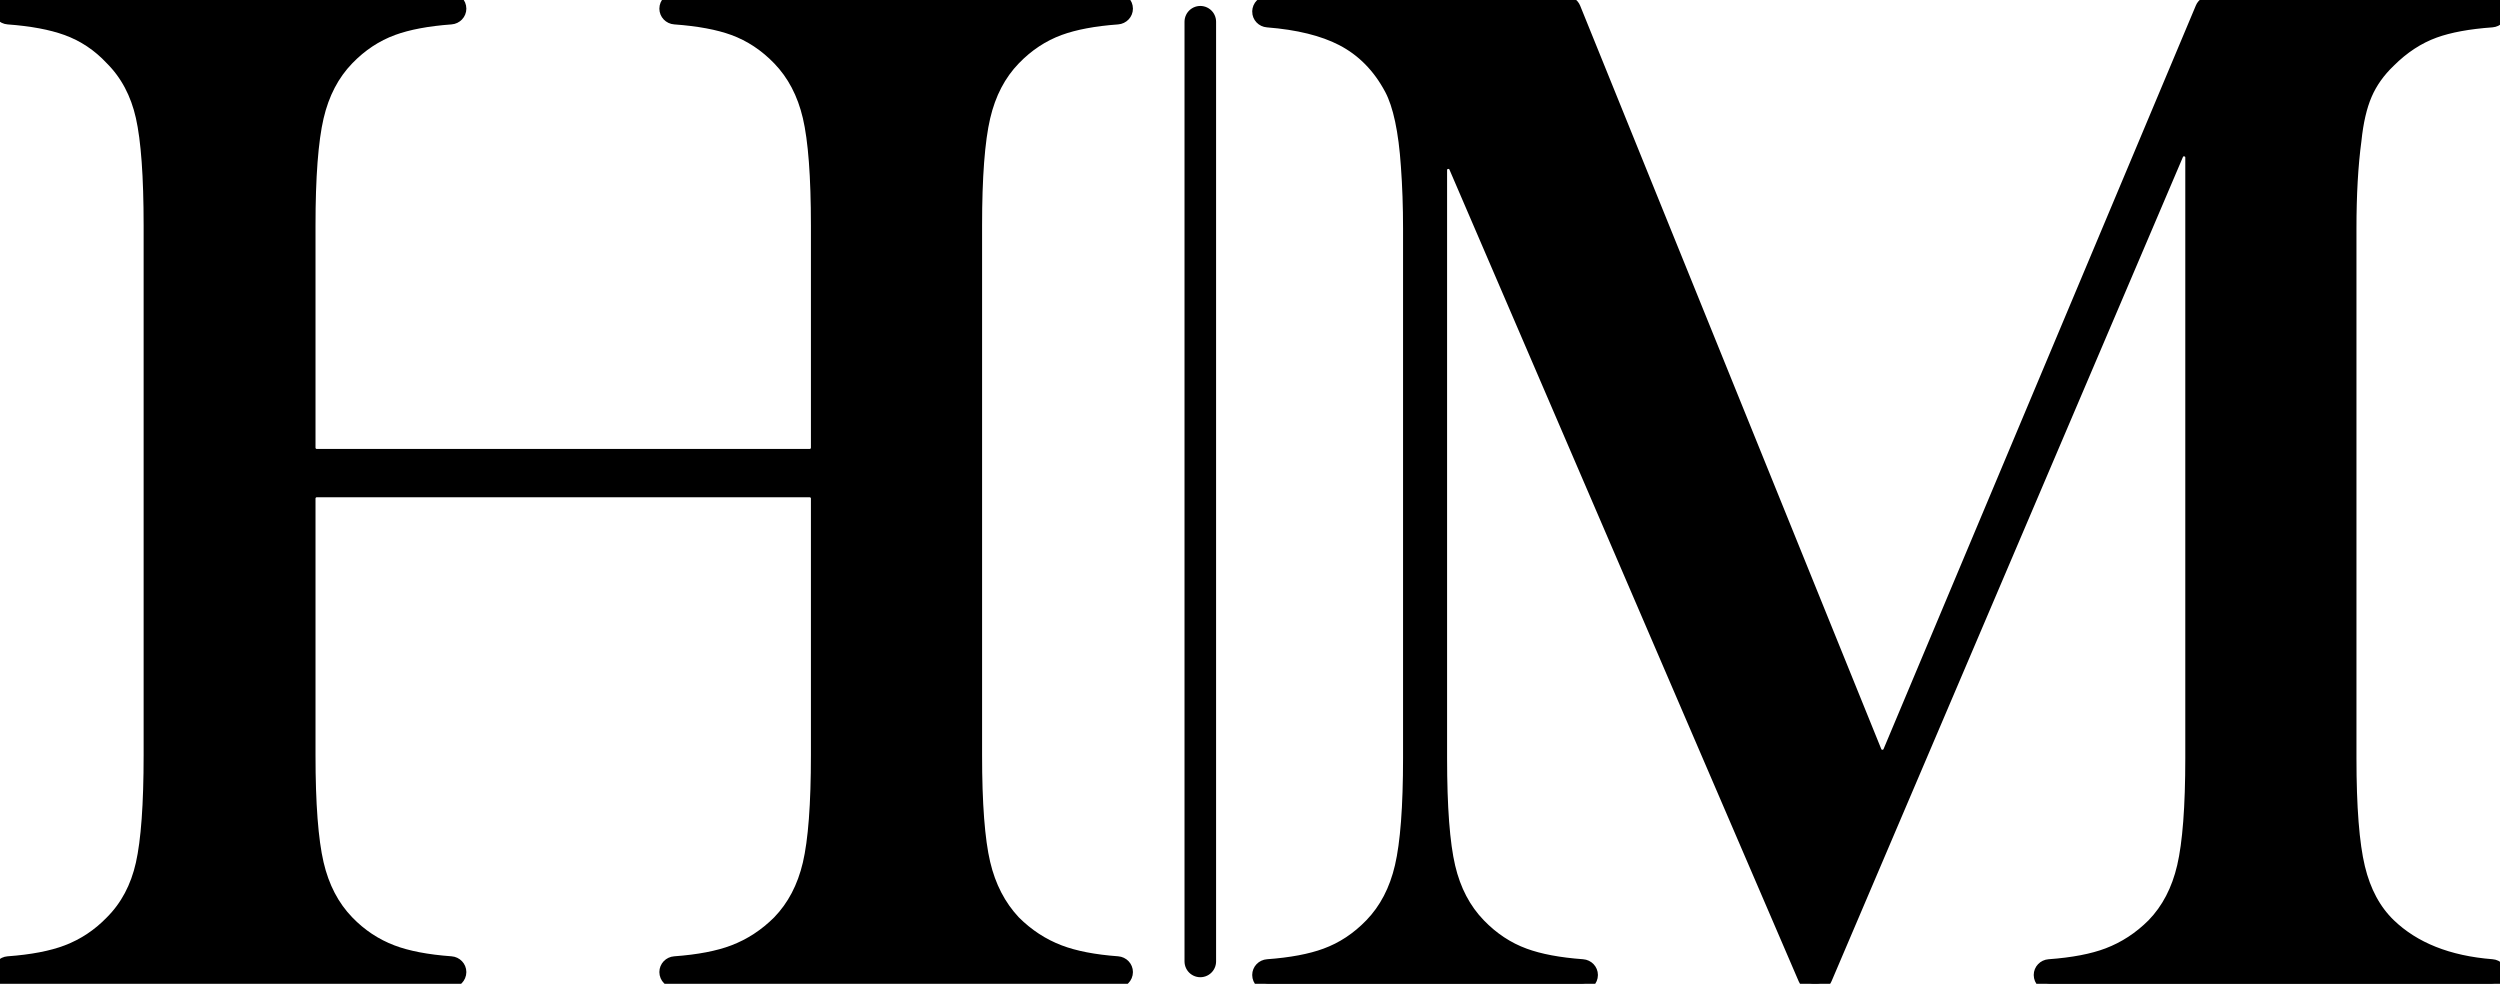 <svg  fill="none" viewBox="0 0 228.77 90.023" xmlns="http://www.w3.org/2000/svg">
  <defs>
    <clipPath clipPathUnits="userSpaceOnUse" id="a">
      <path d="M0 792h612V0H0Z" transform="translate(-242.465 -114.238)"/>
    </clipPath>
    <clipPath clipPathUnits="userSpaceOnUse" id="b">
      <path d="M0 792h612V0H0Z" transform="translate(-392.304 -144.755)"/>
    </clipPath>
    <clipPath clipPathUnits="userSpaceOnUse" id="c">
      <path d="M0 792h612V0H0Z" transform="translate(-303.104 -79.566)"/>
    </clipPath>
  </defs>
  <path d="M0 0h33.839c.323 0 .585.263.585.586v15.243c0 3.385-.189 5.883-.567 7.495-.378 1.61-1.077 2.941-2.095 3.994-.921.953-1.965 1.643-3.132 2.071-1.052.384-2.405.636-4.058.755-.308.022-.552.273-.552.582 0 .323.262.586.586.586h30.337c.324 0 .586-.263.586-.586 0-.309-.244-.56-.551-.583-1.624-.118-2.96-.37-4.01-.754-1.167-.428-2.211-1.118-3.132-2.071-1.019-1.053-1.717-2.392-2.095-4.019-.379-1.627-.567-4.117-.567-7.47v-36.342c0-3.353.188-5.835.567-7.445.378-1.611 1.076-2.959 2.095-4.044.921-.921 1.965-1.602 3.132-2.046 1.05-.4 2.387-.66 4.01-.779.307-.023.551-.274.551-.582v-.001c0-.324-.262-.586-.586-.586H24.606c-.324 0-.586.262-.586.586 0 .308.244.56.552.582 1.653.12 3.006.38 4.058.78 1.167.444 2.211 1.125 3.132 2.046 1.018 1.052 1.717 2.383 2.095 3.994.378 1.61.567 4.109.567 7.495v17.61c0 .323-.262.586-.585.586H0c-.323 0-.585-.263-.585-.586v-17.61c0-3.353.188-5.843.566-7.47.378-1.627 1.077-2.967 2.096-4.019.887-.921 1.915-1.602 3.082-2.046 1.051-.4 2.405-.66 4.059-.78.307-.022.552-.274.552-.582 0-.324-.263-.586-.586-.586h-30.338c-.323 0-.585.262-.585.586 0 .308.244.56.552.582 1.652.12 3.006.38 4.058.78 1.166.444 2.194 1.125 3.082 2.046 1.052 1.052 1.758 2.383 2.12 3.994.362 1.61.543 4.109.543 7.495v36.342c0 3.385-.181 5.883-.543 7.495-.362 1.61-1.068 2.941-2.12 3.994-.888.953-1.923 1.643-3.107 2.071-1.065.384-2.41.636-4.034.754-.308.023-.551.274-.551.583 0 .323.262.586.585.586H9.184c.323 0 .586-.263.586-.586 0-.309-.244-.56-.552-.583-1.623-.118-2.96-.37-4.01-.754-1.167-.428-2.211-1.118-3.131-2.071-1.019-1.053-1.718-2.392-2.096-4.019-.378-1.627-.566-4.117-.566-7.47V.586C-.585.263-.323 0 0 0" transform="matrix(1.333 0 0 -1.333 28.985 41.749)" clip-path="url(#a)"/>
  <path d="M0 0c0-.308-.244-.56-.552-.583-1.619-.116-2.939-.36-3.96-.729-1.134-.412-2.177-1.094-3.131-2.046-.723-.691-1.266-1.455-1.628-2.293-.362-.839-.607-1.899-.739-3.181-.23-1.71-.344-3.731-.344-6.065v-36.341c0-3.386.197-5.901.591-7.545.395-1.644 1.101-2.958 2.12-3.945 1.706-1.644 4.072-2.586 7.096-2.824.306-.024.547-.274.547-.581v-.003c0-.323-.262-.586-.586-.586h-30.337c-.323 0-.586.263-.586.586v.001c0 .308.244.559.552.582 1.653.119 3.007.379 4.06.779 1.166.444 2.21 1.126 3.13 2.046 1.019 1.052 1.717 2.392 2.095 4.02.378 1.626.568 4.117.568 7.47v41.215c0 .638-.875.816-1.125.23l-24.118-56.573c-.091-.216-.304-.356-.539-.356h-.262c-.235 0-.446.139-.539.355l-23.97 55.712c-.252.585-1.124.405-1.124-.231v-40.352c0-3.386.189-5.885.567-7.495.378-1.612 1.076-2.943 2.096-3.995.92-.953 1.964-1.644 3.131-2.07 1.05-.386 2.387-.637 4.009-.755.308-.022.552-.274.552-.582v-.001c0-.323-.262-.586-.586-.586h-21.56c-.324 0-.586.263-.586.586v.001c0 .308.244.56.552.582 1.623.118 2.959.369 4.009.755 1.167.426 2.211 1.117 3.132 2.07 1.019 1.052 1.717 2.392 2.095 4.02.378 1.626.567 4.117.567 7.47v36.341c0 1.512-.049 2.941-.148 4.29-.164 2.432-.542 4.208-1.134 5.325-.822 1.545-1.948 2.688-3.377 3.428-1.318.681-3.034 1.104-5.148 1.27-.306.023-.548.273-.548.581V0c0 .324.262.586.586.586h20.42c.239 0 .453-.145.543-.366l20.67-51.03c.196-.484.88-.488 1.083-.006L-20.417.228c.091.217.304.358.54.358H-.586C-.262.586 0 .324 0 0Z" transform="matrix(1.333 0 0 -1.333 228.77 1.061)" clip-path="url(#b)"/>
  <path d="M0 0v64.509" style="fill:none;stroke-width:2.167;stroke-linecap:round;stroke-linejoin:miter;stroke-miterlimit:10;stroke-dasharray:none;stroke-opacity:1" transform="matrix(1.333 0 0 -1.333 109.837 87.979)" clip-path="url(#c)"/>
  <style>
        path { fill: #000; stroke: #000; }
        @media (prefers-color-scheme: dark) {
            path { fill: #FFF; stroke: #FFF;}
        }
    </style>
</svg>
